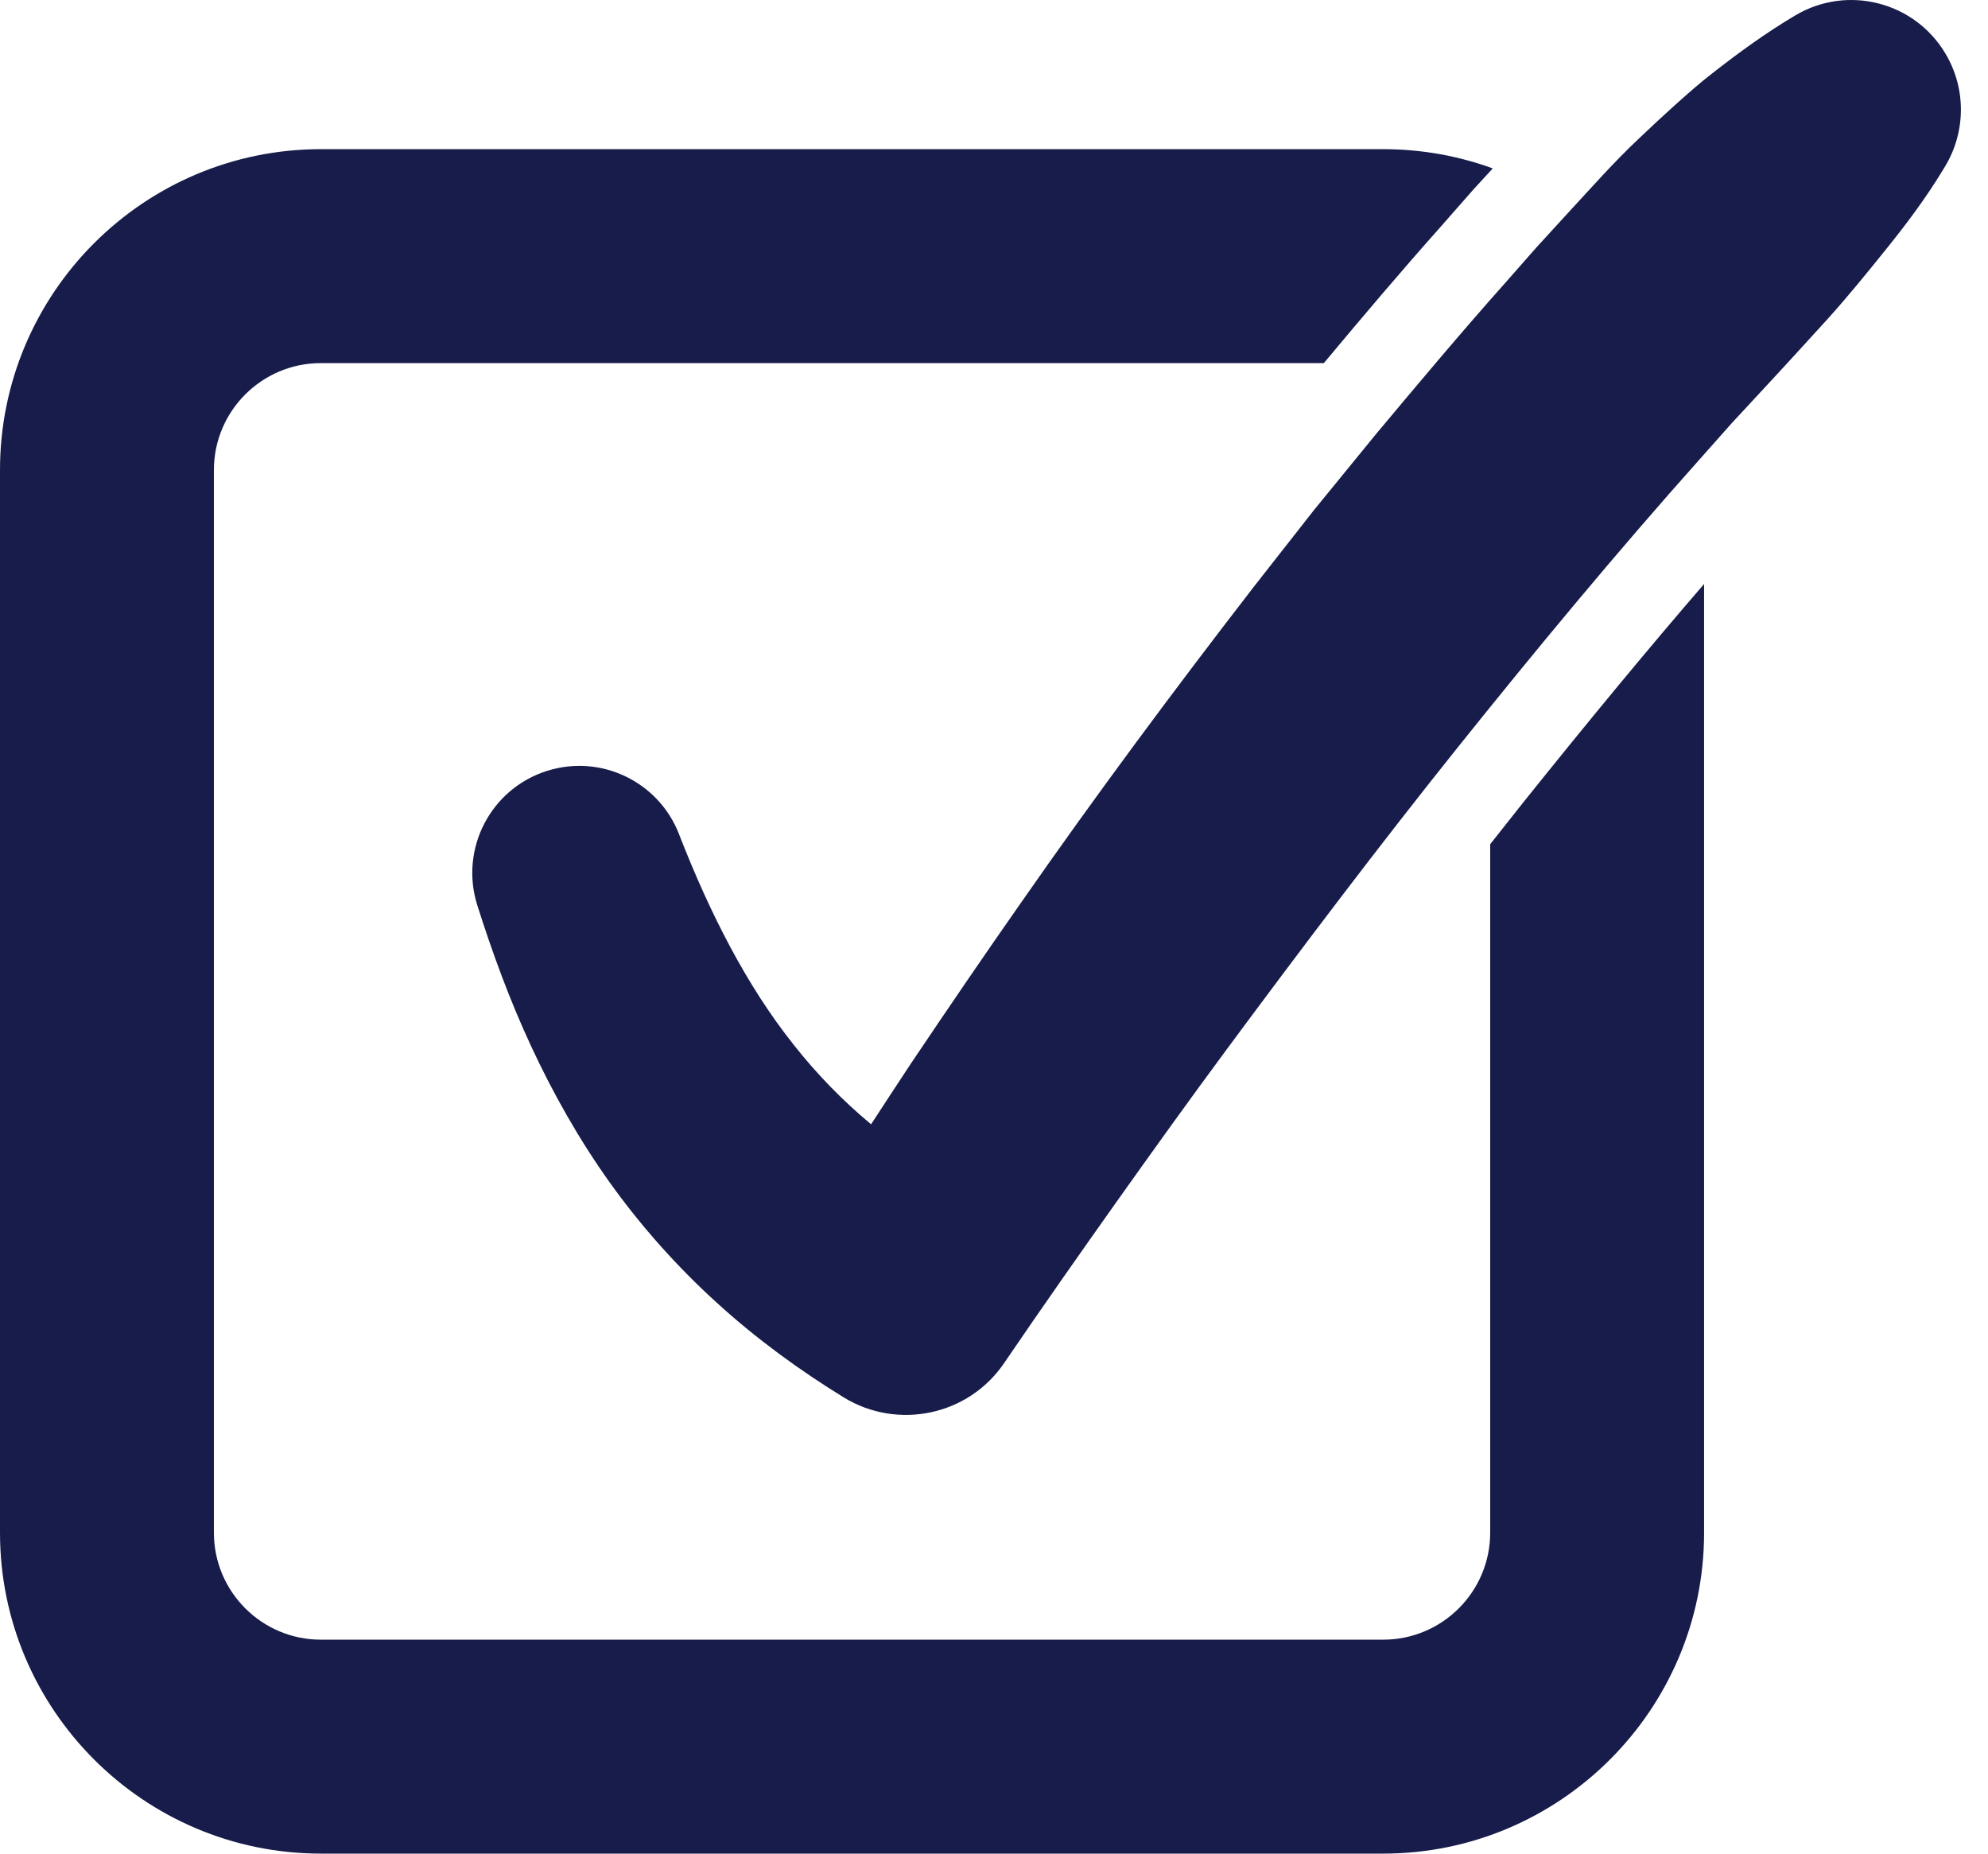 <svg width="59" height="55" viewBox="0 0 59 55" fill="none" xmlns="http://www.w3.org/2000/svg">
<path d="M45.233 23.777C44.895 24.201 44.558 24.626 44.226 25.049V45.478C44.226 47.228 42.802 48.652 41.052 48.652H9.522C7.77 48.652 6.348 47.228 6.348 45.478V13.948C6.348 12.196 7.77 10.774 9.522 10.774H39.289C40.478 9.352 41.581 8.048 42.74 6.747L43.731 5.619L44.302 4.997C43.288 4.627 42.192 4.426 41.052 4.426H9.522C4.27 4.426 0 8.696 0 13.948V45.478C0 50.727 4.27 55 9.522 55H41.052C46.302 55 50.574 50.728 50.574 45.478V17.328C48.921 19.243 47.186 21.34 45.233 23.777Z" fill="#171C4A"/>
<path d="M57.74 1.595C56.824 0.049 54.828 -0.461 53.282 0.456C52.417 0.969 51.613 1.554 50.831 2.165C50.436 2.468 50.072 2.796 49.704 3.123C49.338 3.452 48.979 3.787 48.623 4.127C47.905 4.801 47.26 5.535 46.594 6.254L45.603 7.336L44.636 8.435C43.337 9.894 42.087 11.386 40.839 12.878L38.995 15.136L37.2 17.425C34.829 20.494 32.52 23.6 30.31 26.773C29.2 28.356 28.113 29.953 27.034 31.557C26.638 32.156 26.245 32.758 25.852 33.36C25.007 32.656 24.245 31.875 23.558 31.004C22.162 29.252 21.073 27.11 20.166 24.788L20.146 24.735C19.54 23.195 17.835 22.366 16.233 22.874C14.562 23.403 13.636 25.187 14.165 26.859C14.607 28.255 15.119 29.657 15.761 31.04C16.403 32.421 17.17 33.788 18.092 35.081C19.016 36.372 20.093 37.584 21.275 38.656C22.455 39.732 23.737 40.662 25.043 41.465C26.637 42.44 28.739 42.006 29.801 40.445L29.865 40.351C30.922 38.798 32.005 37.258 33.093 35.722C34.183 34.187 35.281 32.658 36.4 31.145C38.641 28.121 40.907 25.12 43.251 22.191C45.597 19.262 47.985 16.381 50.466 13.602L51.394 12.557L52.341 11.535C52.974 10.856 53.599 10.167 54.222 9.485C54.842 8.799 55.429 8.075 56.01 7.352C56.592 6.629 57.152 5.882 57.651 5.061L57.725 4.94C58.326 3.947 58.374 2.663 57.74 1.595Z" fill="#171C4A"/>
</svg>
